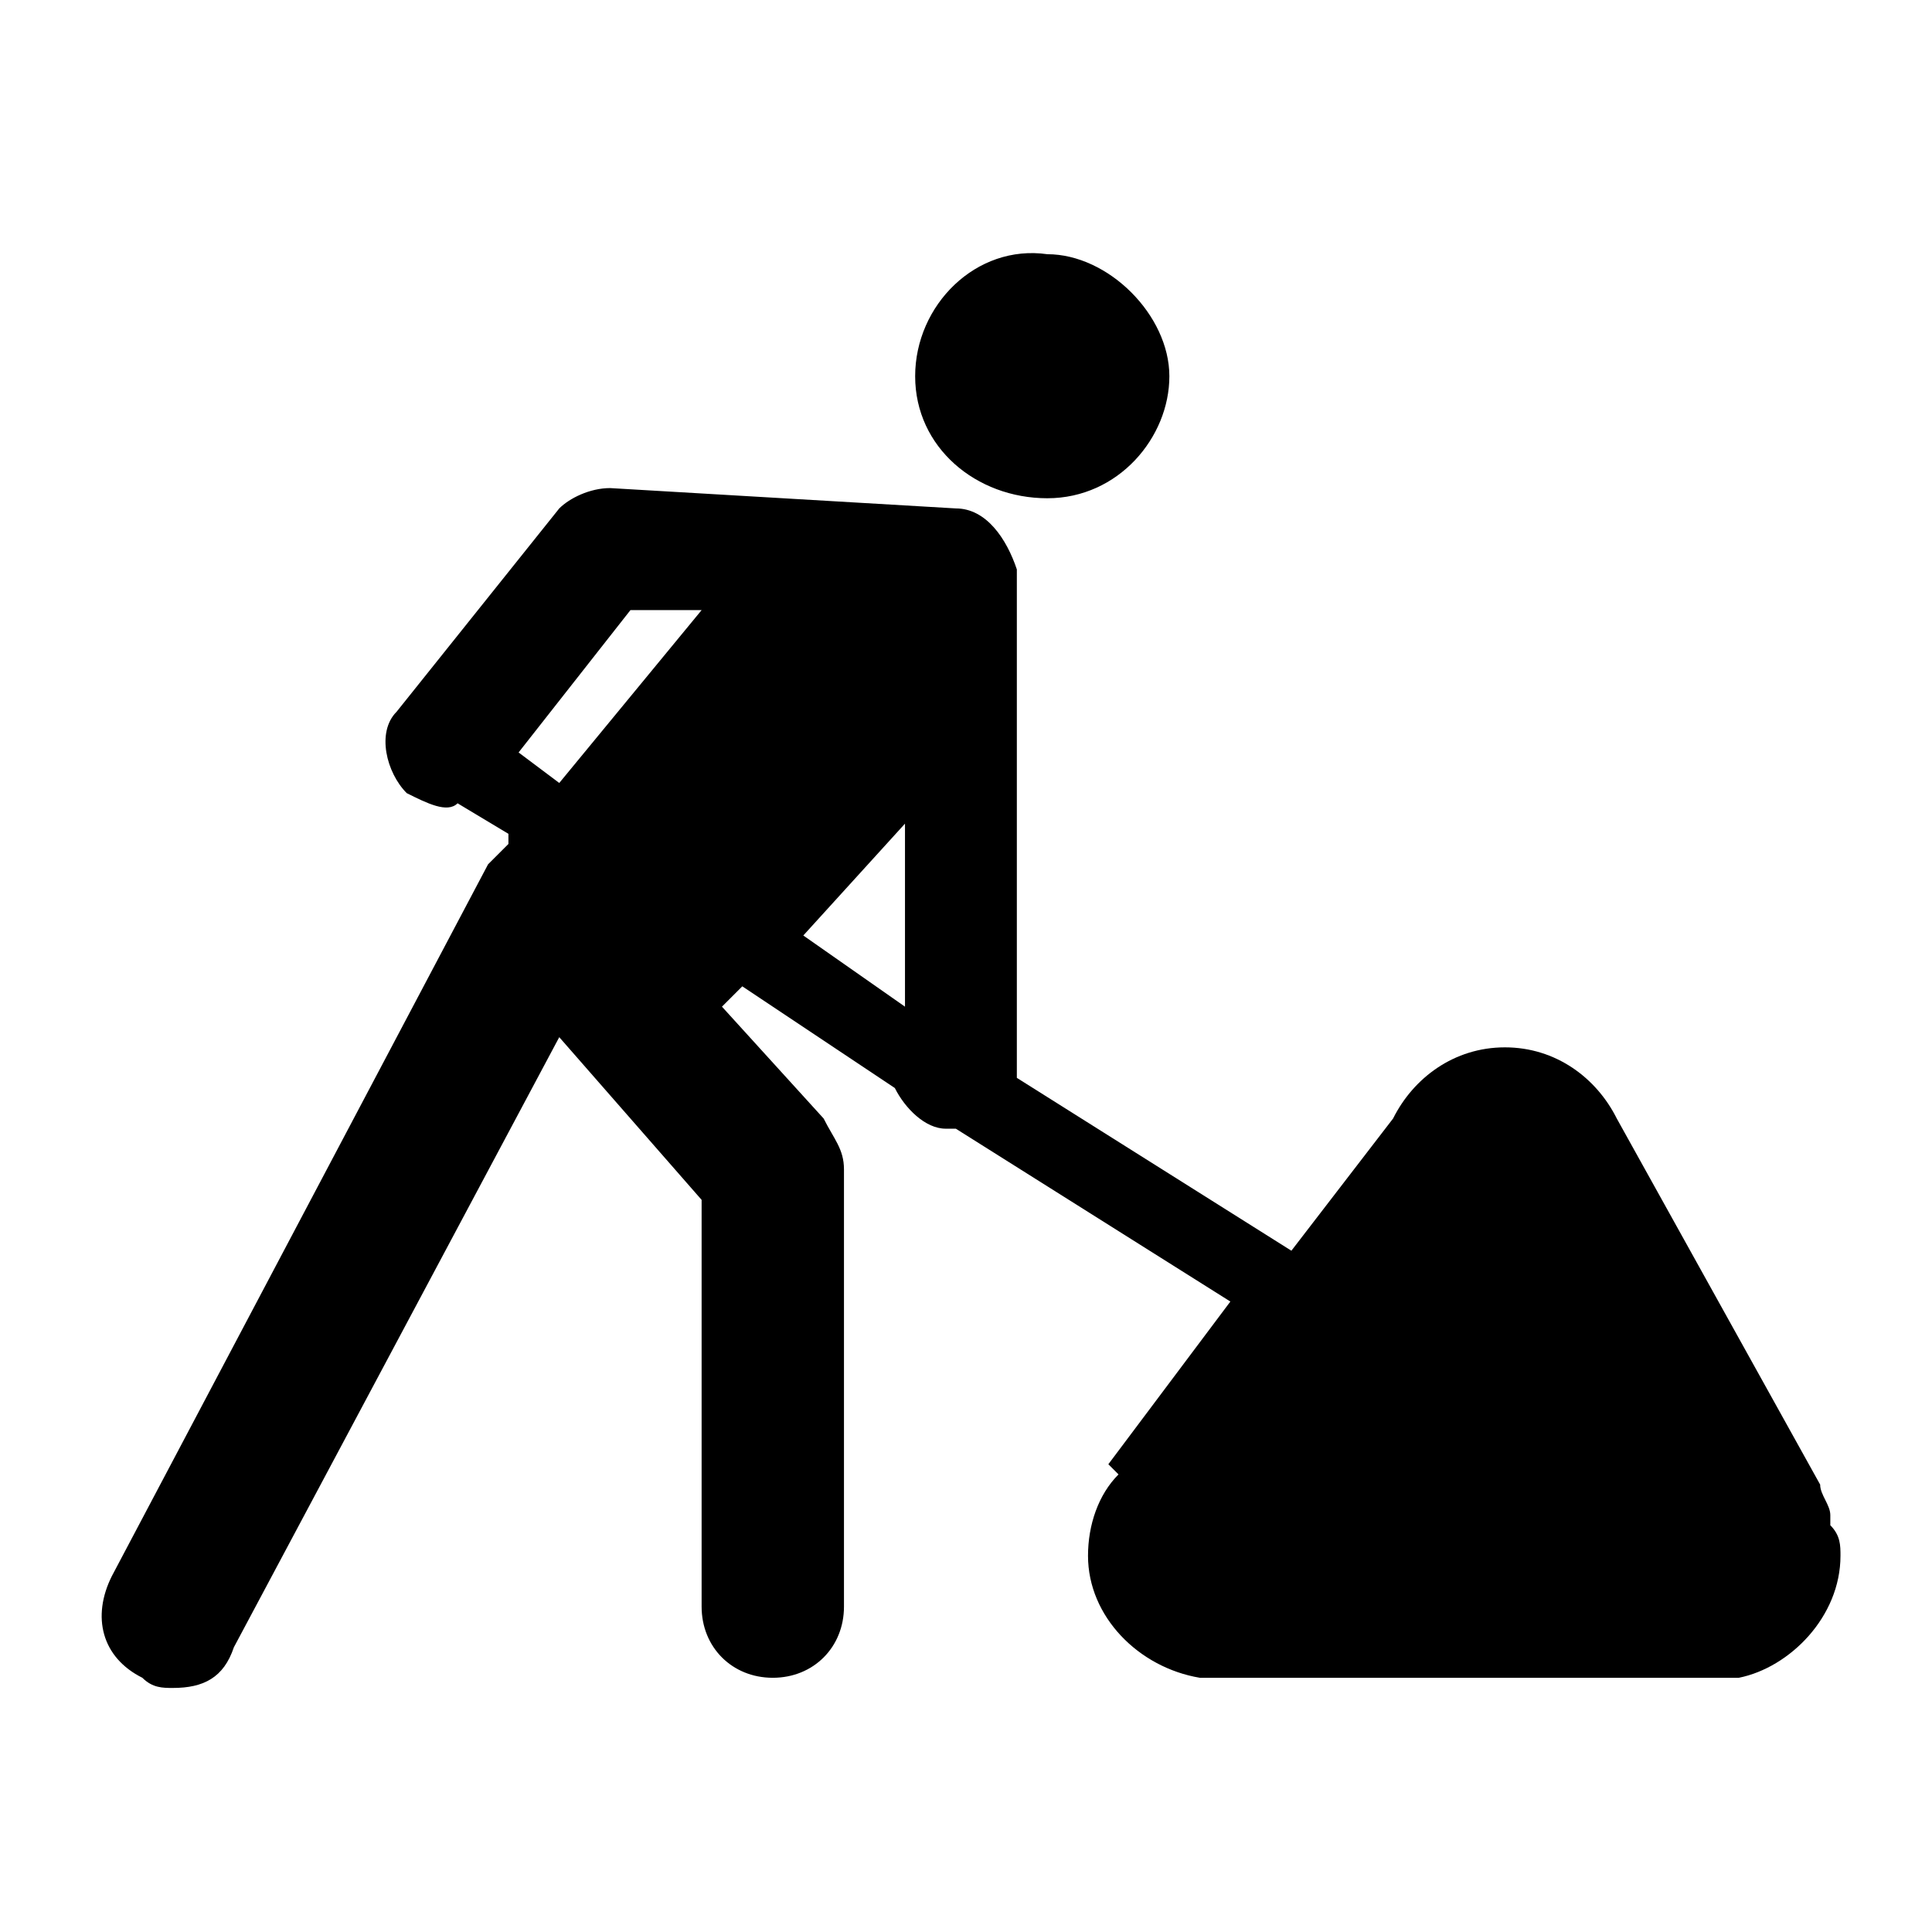<svg xmlns="http://www.w3.org/2000/svg" version="1" width="19" height="19" viewBox="0 0 19 19" fill="#000000"><path d="M18.1 15.3c0-.1 0-.2-.1-.3v-.1c0-.1-.1-.2-.1-.3l-2-3.6c-.2-.4-.6-.7-1.1-.7-.5 0-.9.3-1.1.7l-1 1.3-2.7-1.7v-5c-.1-.3-.3-.6-.6-.6L6 4.8c-.2 0-.4.1-.5.2L3.9 7c-.2.2-.1.6.1.8.2.1.4.2.5.1l.5.3v.1l-.2.2-3.7 7c-.2.4-.1.8.3 1 .1.1.2.1.3.1.3 0 .5-.1.6-.4l3.2-6 1.4 1.6v4c0 .4.3.7.7.7.4 0 .7-.3.7-.7v-4.3c0-.2-.1-.3-.2-.5l-1-1.1.2-.2 1.5 1c.1.2.3.4.5.4h.1l2.7 1.7-1.2 1.6.1.1c-.2.2-.3.5-.3.8 0 .6.5 1.1 1.1 1.2H17.1c.5-.1 1-.6 1-1.2zM5.5 7.7l-.4-.3L6.2 6h.7L5.5 7.7zm2.4 1.5l1-1.1v1.8l-1-.7zm2.4-4.3c.7 0 1.2-.6 1.2-1.2s-.6-1.2-1.2-1.2C9.6 2.4 9 3 9 3.7s.6 1.2 1.3 1.2z" fill="#000000"/></svg>